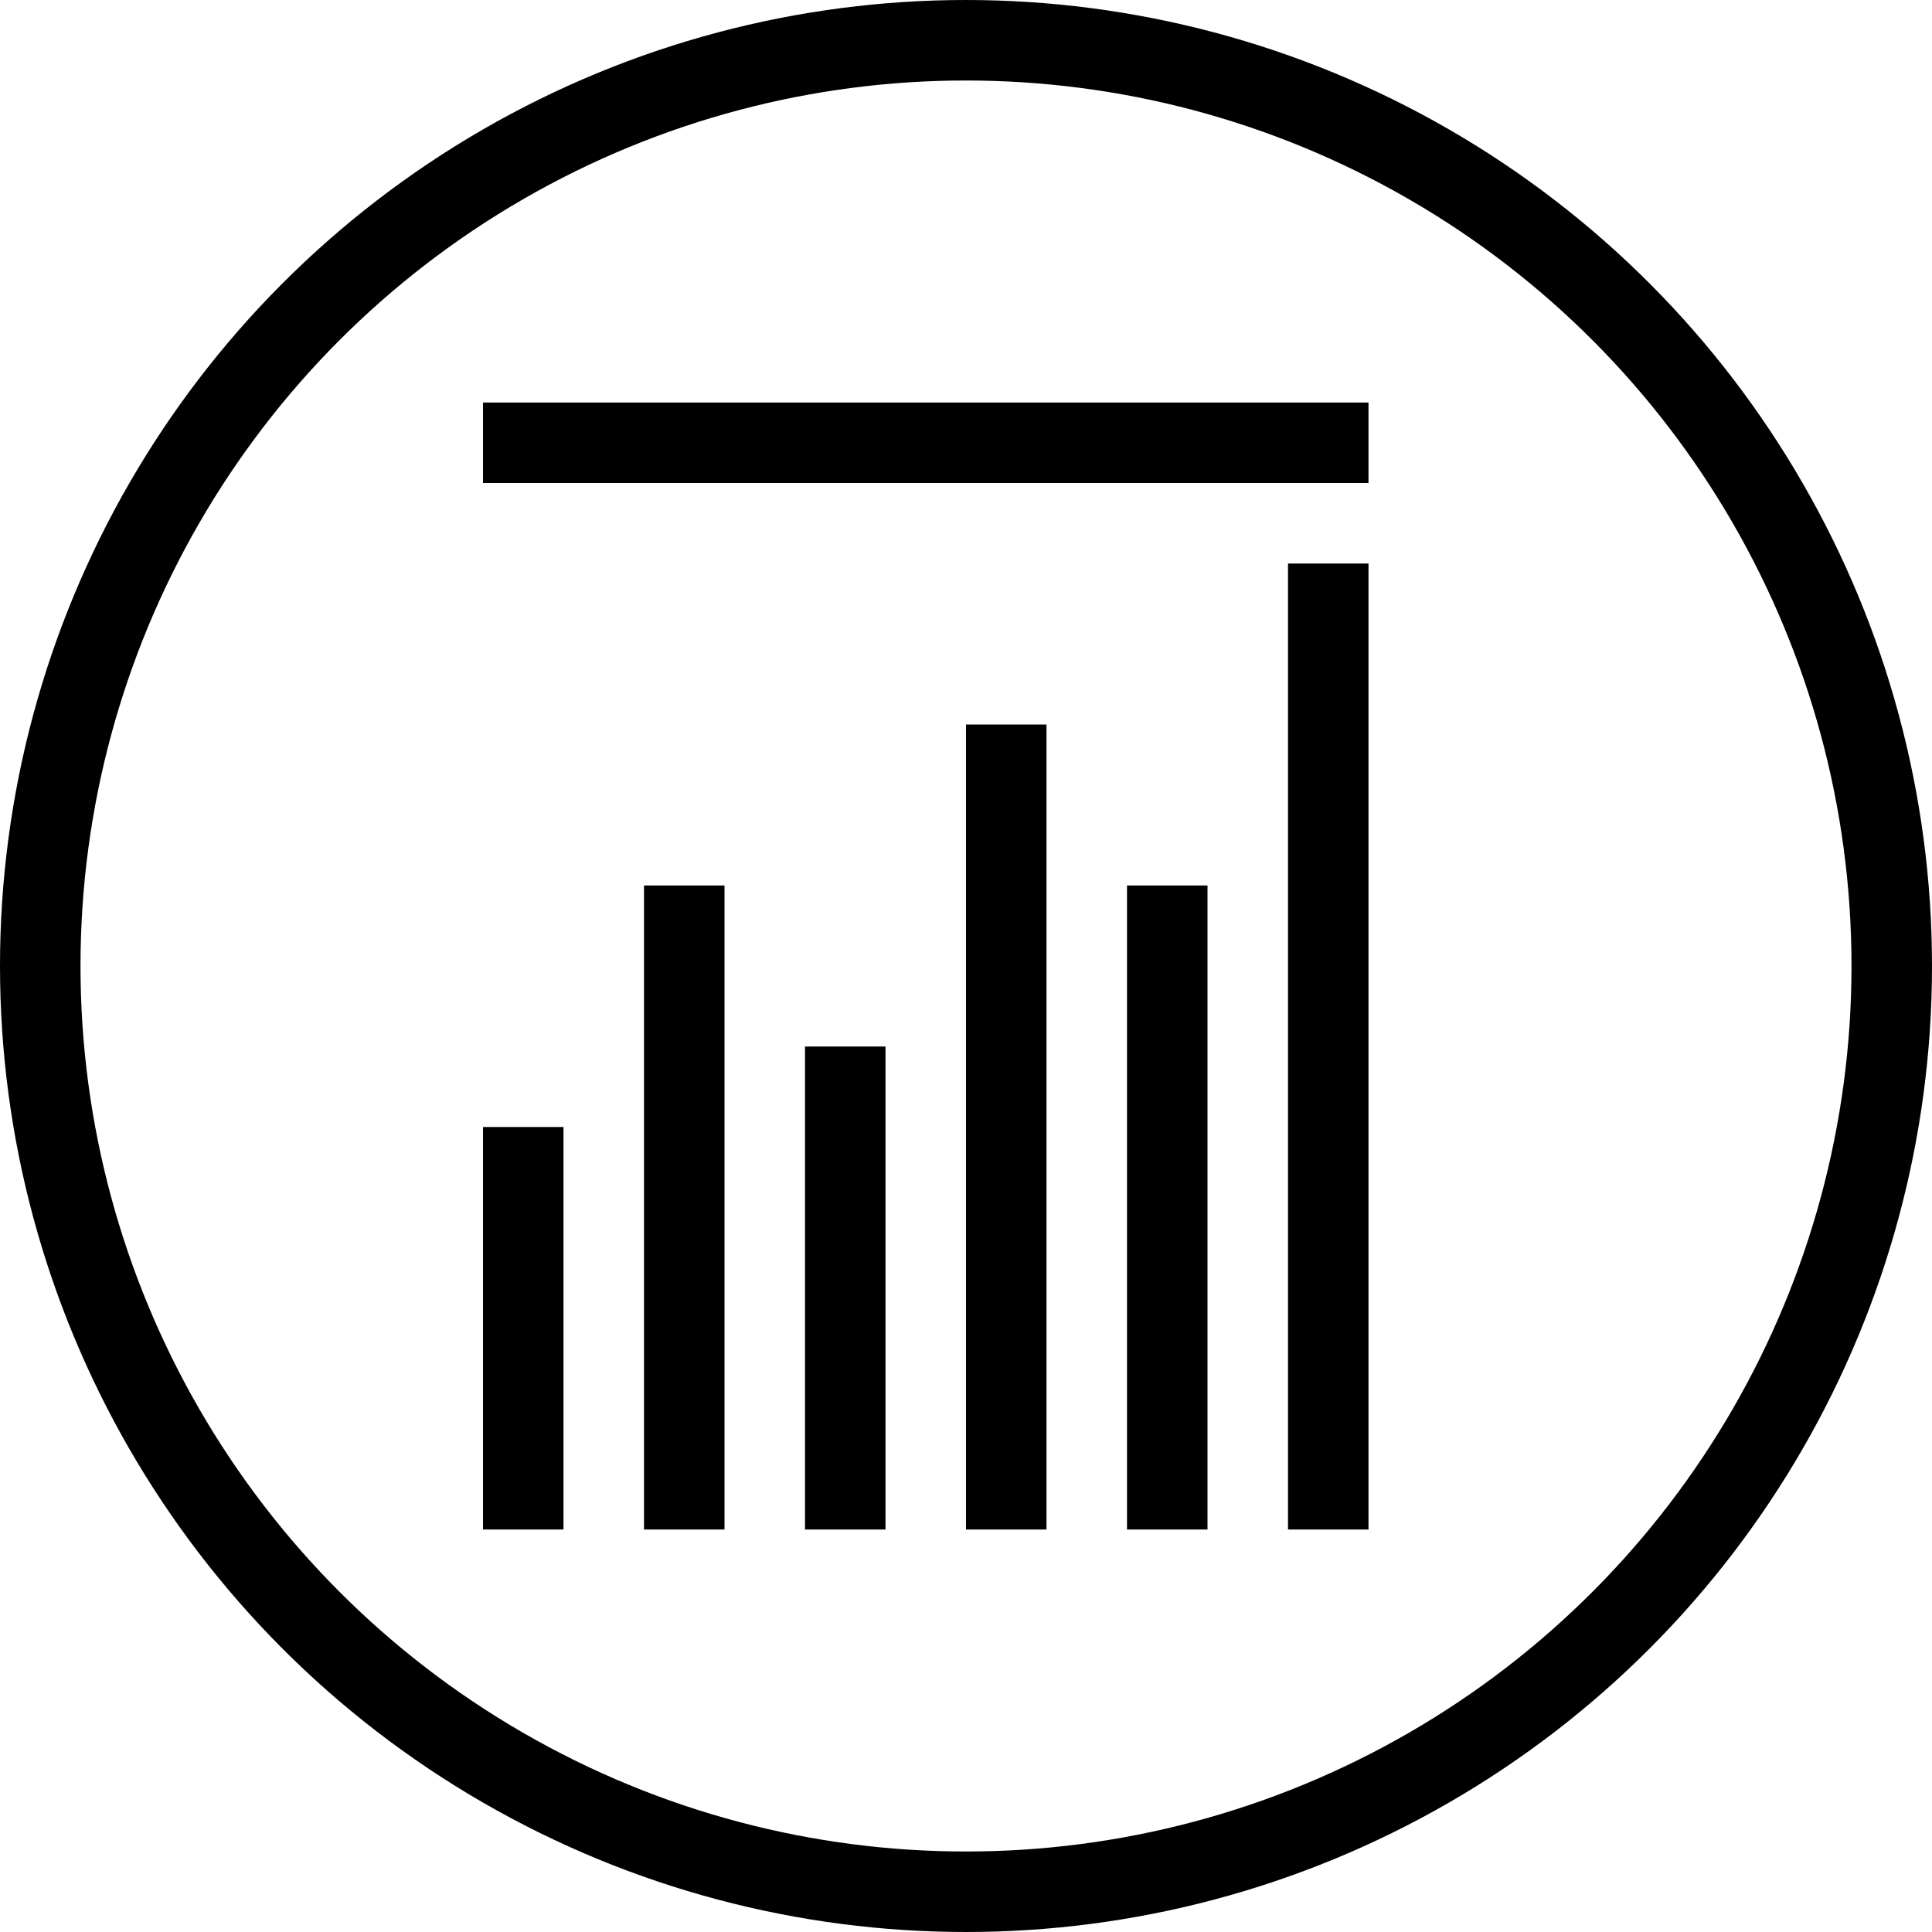 <?xml version="1.0" encoding="utf-8"?>
<!-- Generator: Adobe Illustrator 16.0.3, SVG Export Plug-In . SVG Version: 6.00 Build 0)  -->
<!DOCTYPE svg PUBLIC "-//W3C//DTD SVG 1.1//EN" "http://www.w3.org/Graphics/SVG/1.1/DTD/svg11.dtd">
<svg version="1.1" xmlns="http://www.w3.org/2000/svg" xmlns:xlink="http://www.w3.org/1999/xlink" x="0px" y="0px" width="24px"
	 height="24px" viewBox="0 0 24 24" enable-background="new 0 0 24 24" xml:space="preserve">
<g id="Outline_Icons">
	<g>
		
			<circle fill="none" stroke="#000000" stroke-linecap="round" stroke-linejoin="round" stroke-miterlimit="10" cx="12" cy="12" r="11.5"/>
		<line fill="none" stroke="#000000" stroke-linejoin="round" stroke-miterlimit="10" x1="6.5" y1="14" x2="6.5" y2="19"/>
		<line fill="none" stroke="#000000" stroke-linejoin="round" stroke-miterlimit="10" x1="8.5" y1="11" x2="8.5" y2="19"/>
		<line fill="none" stroke="#000000" stroke-linejoin="round" stroke-miterlimit="10" x1="10.5" y1="13" x2="10.5" y2="19"/>
		<line fill="none" stroke="#000000" stroke-linejoin="round" stroke-miterlimit="10" x1="12.5" y1="9" x2="12.5" y2="19"/>
		<line fill="none" stroke="#000000" stroke-linejoin="round" stroke-miterlimit="10" x1="14.5" y1="11" x2="14.5" y2="19"/>
		<line fill="none" stroke="#000000" stroke-linejoin="round" stroke-miterlimit="10" x1="16.5" y1="7" x2="16.5" y2="19"/>
		<line fill="none" stroke="#000000" stroke-linejoin="round" stroke-miterlimit="10" x1="6" y1="5.5" x2="17" y2="5.5"/>
	</g>
</g>
<g id="Frames-24px">
	<rect fill="none" width="24" height="24"/>
</g>
</svg>
